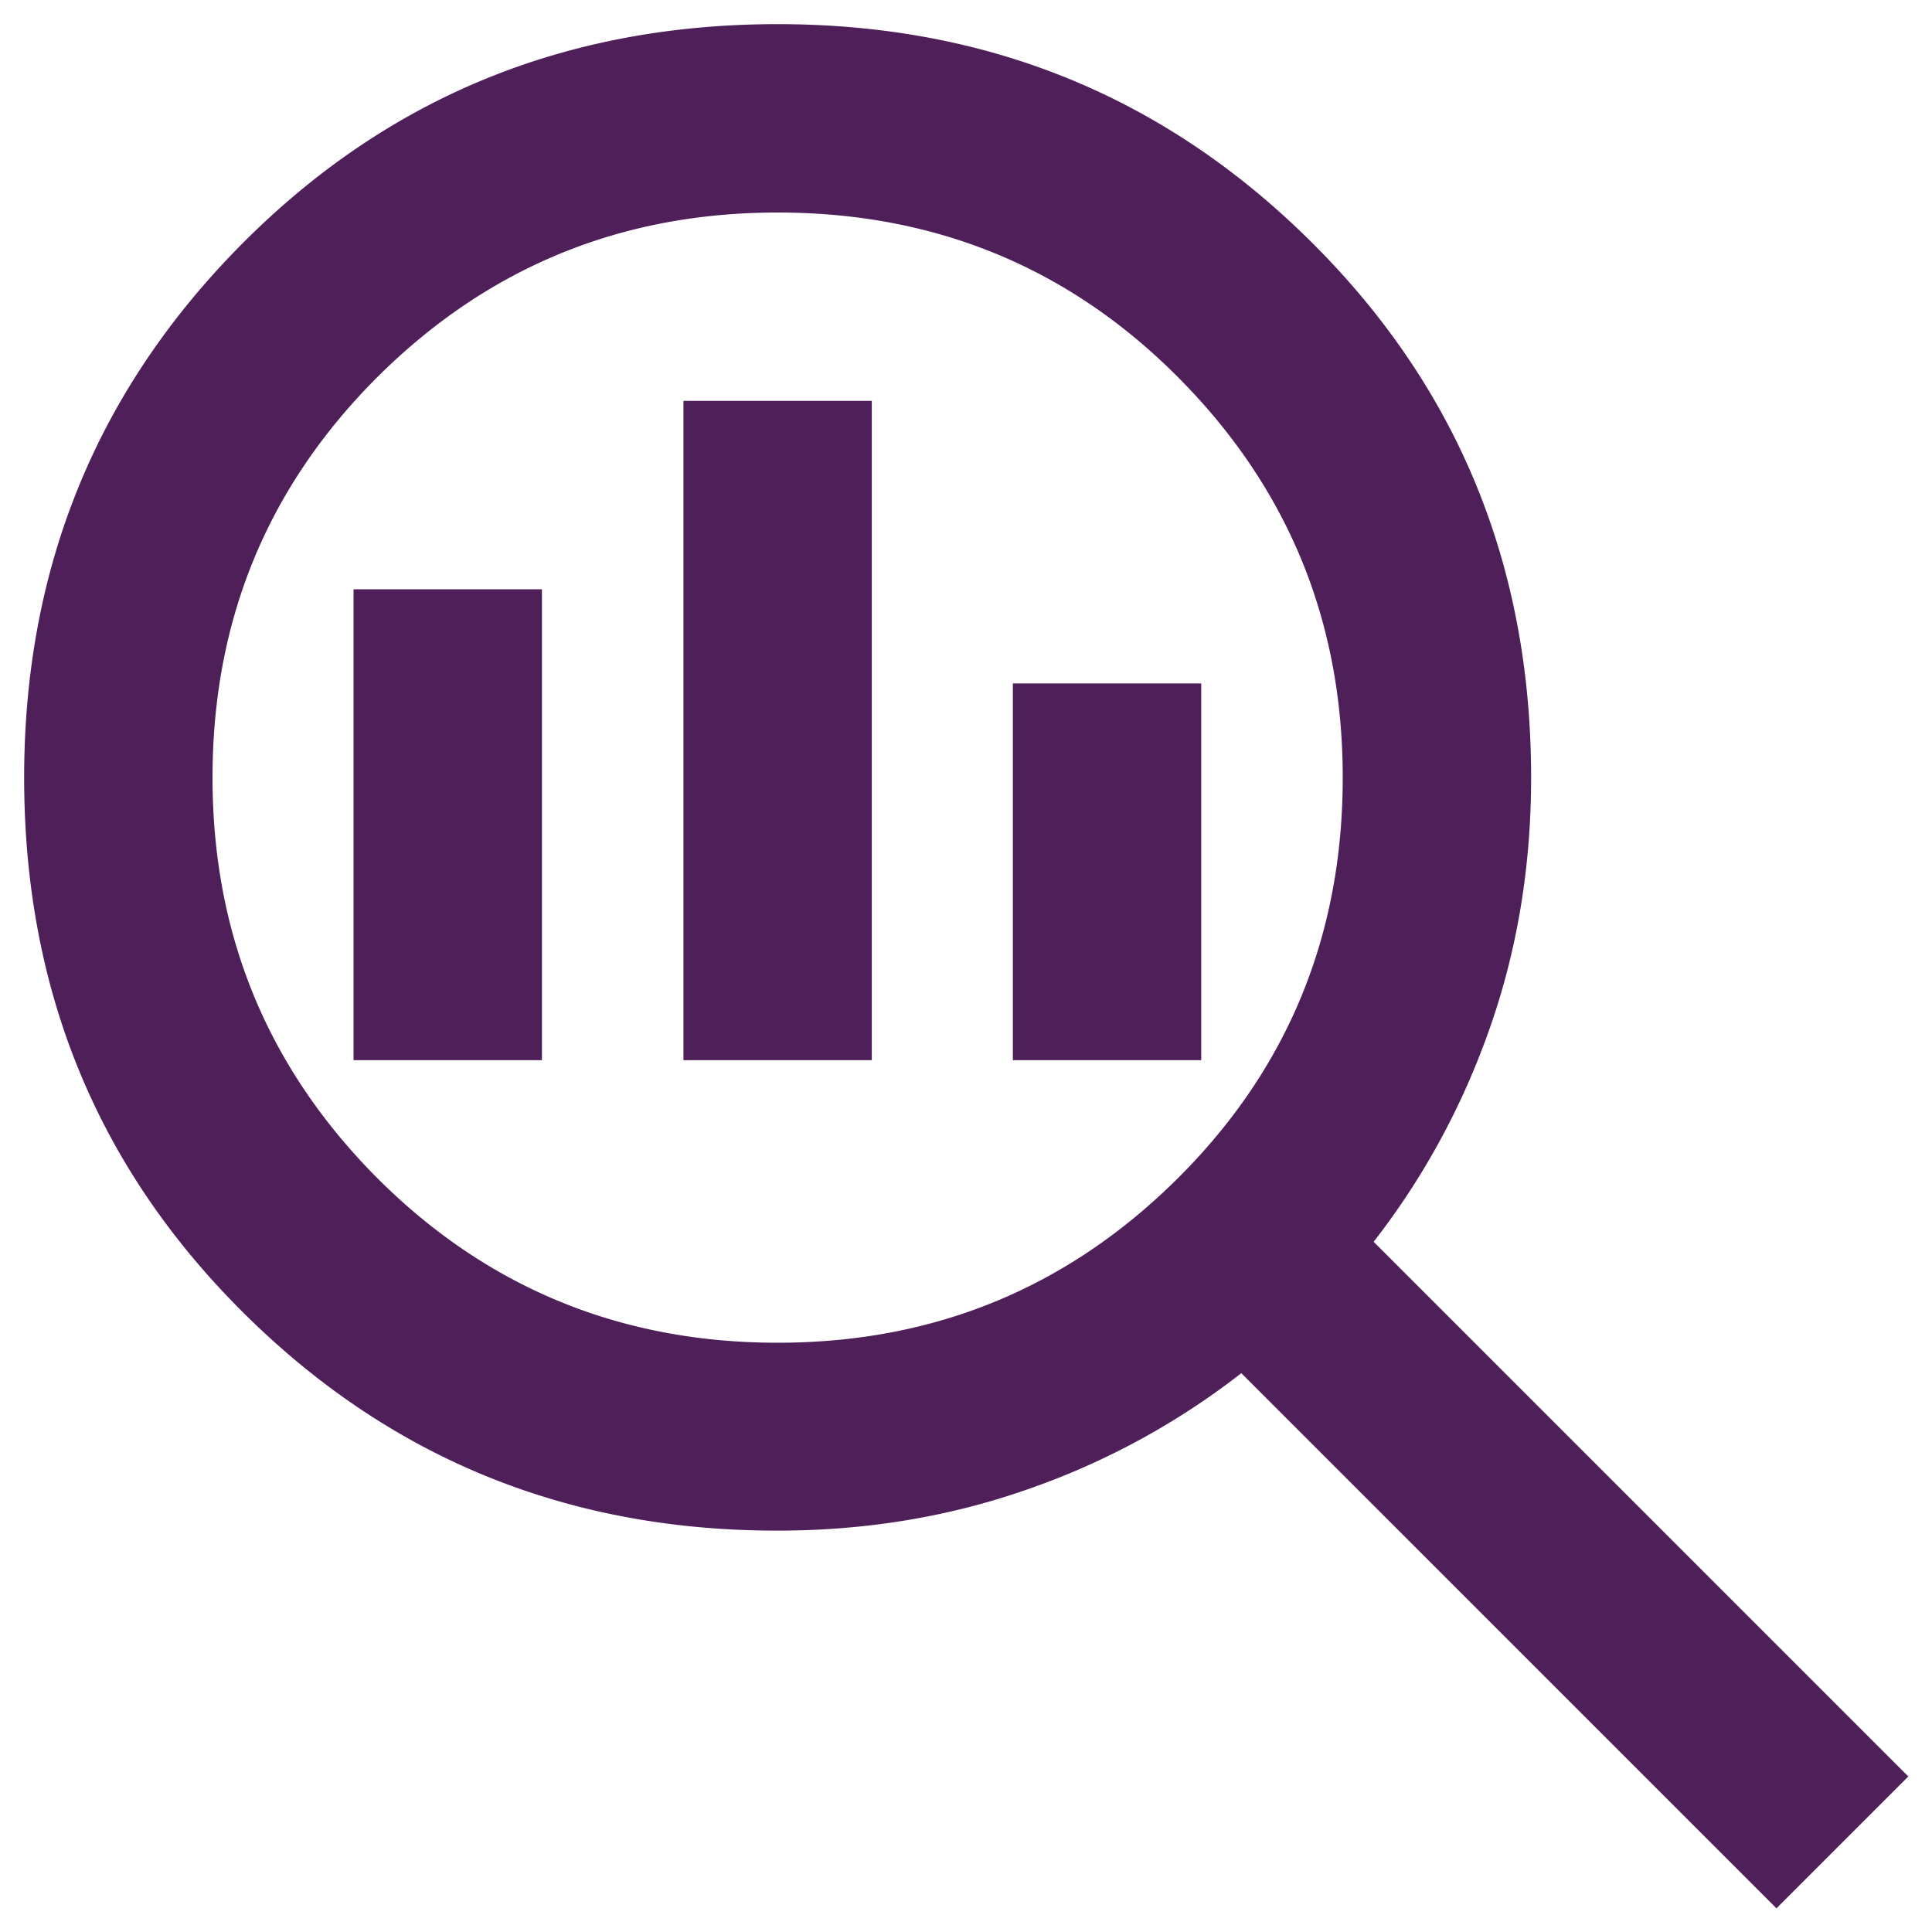 <svg xmlns="http://www.w3.org/2000/svg" viewBox="0 0 40 40"><path d="M16.1 27.8c3.25 0 6.01-1.14 8.29-3.41s3.41-5.04 3.41-8.29-1.14-6.01-3.41-8.29S19.35 4.4 16.1 4.4s-6.01 1.14-8.29 3.41C5.53 10.09 4.4 12.85 4.4 16.1s1.14 6.01 3.41 8.29c2.27 2.27 5.04 3.41 8.29 3.41Zm-1.95-5.85V8.3h3.9v13.65h-3.9Zm-6.83 0V12.2h3.9v9.75h-3.9Zm13.65 0v-7.8h3.9v7.8h-3.9Zm15.8 17.55L25.7 28.43a15.4 15.4 0 0 1-4.44 2.41c-1.63.57-3.35.85-5.17.85-4.36 0-8.04-1.51-11.07-4.53S.5 20.46.5 16.1 2.01 8.06 5.03 5.03 11.74.5 16.1.5s8.04 1.51 11.07 4.53 4.53 6.71 4.53 11.07c0 1.82-.28 3.54-.85 5.17s-1.37 3.1-2.41 4.44l11.07 11.07-2.73 2.73Z" style="fill:#4f1f5a"/></svg>

